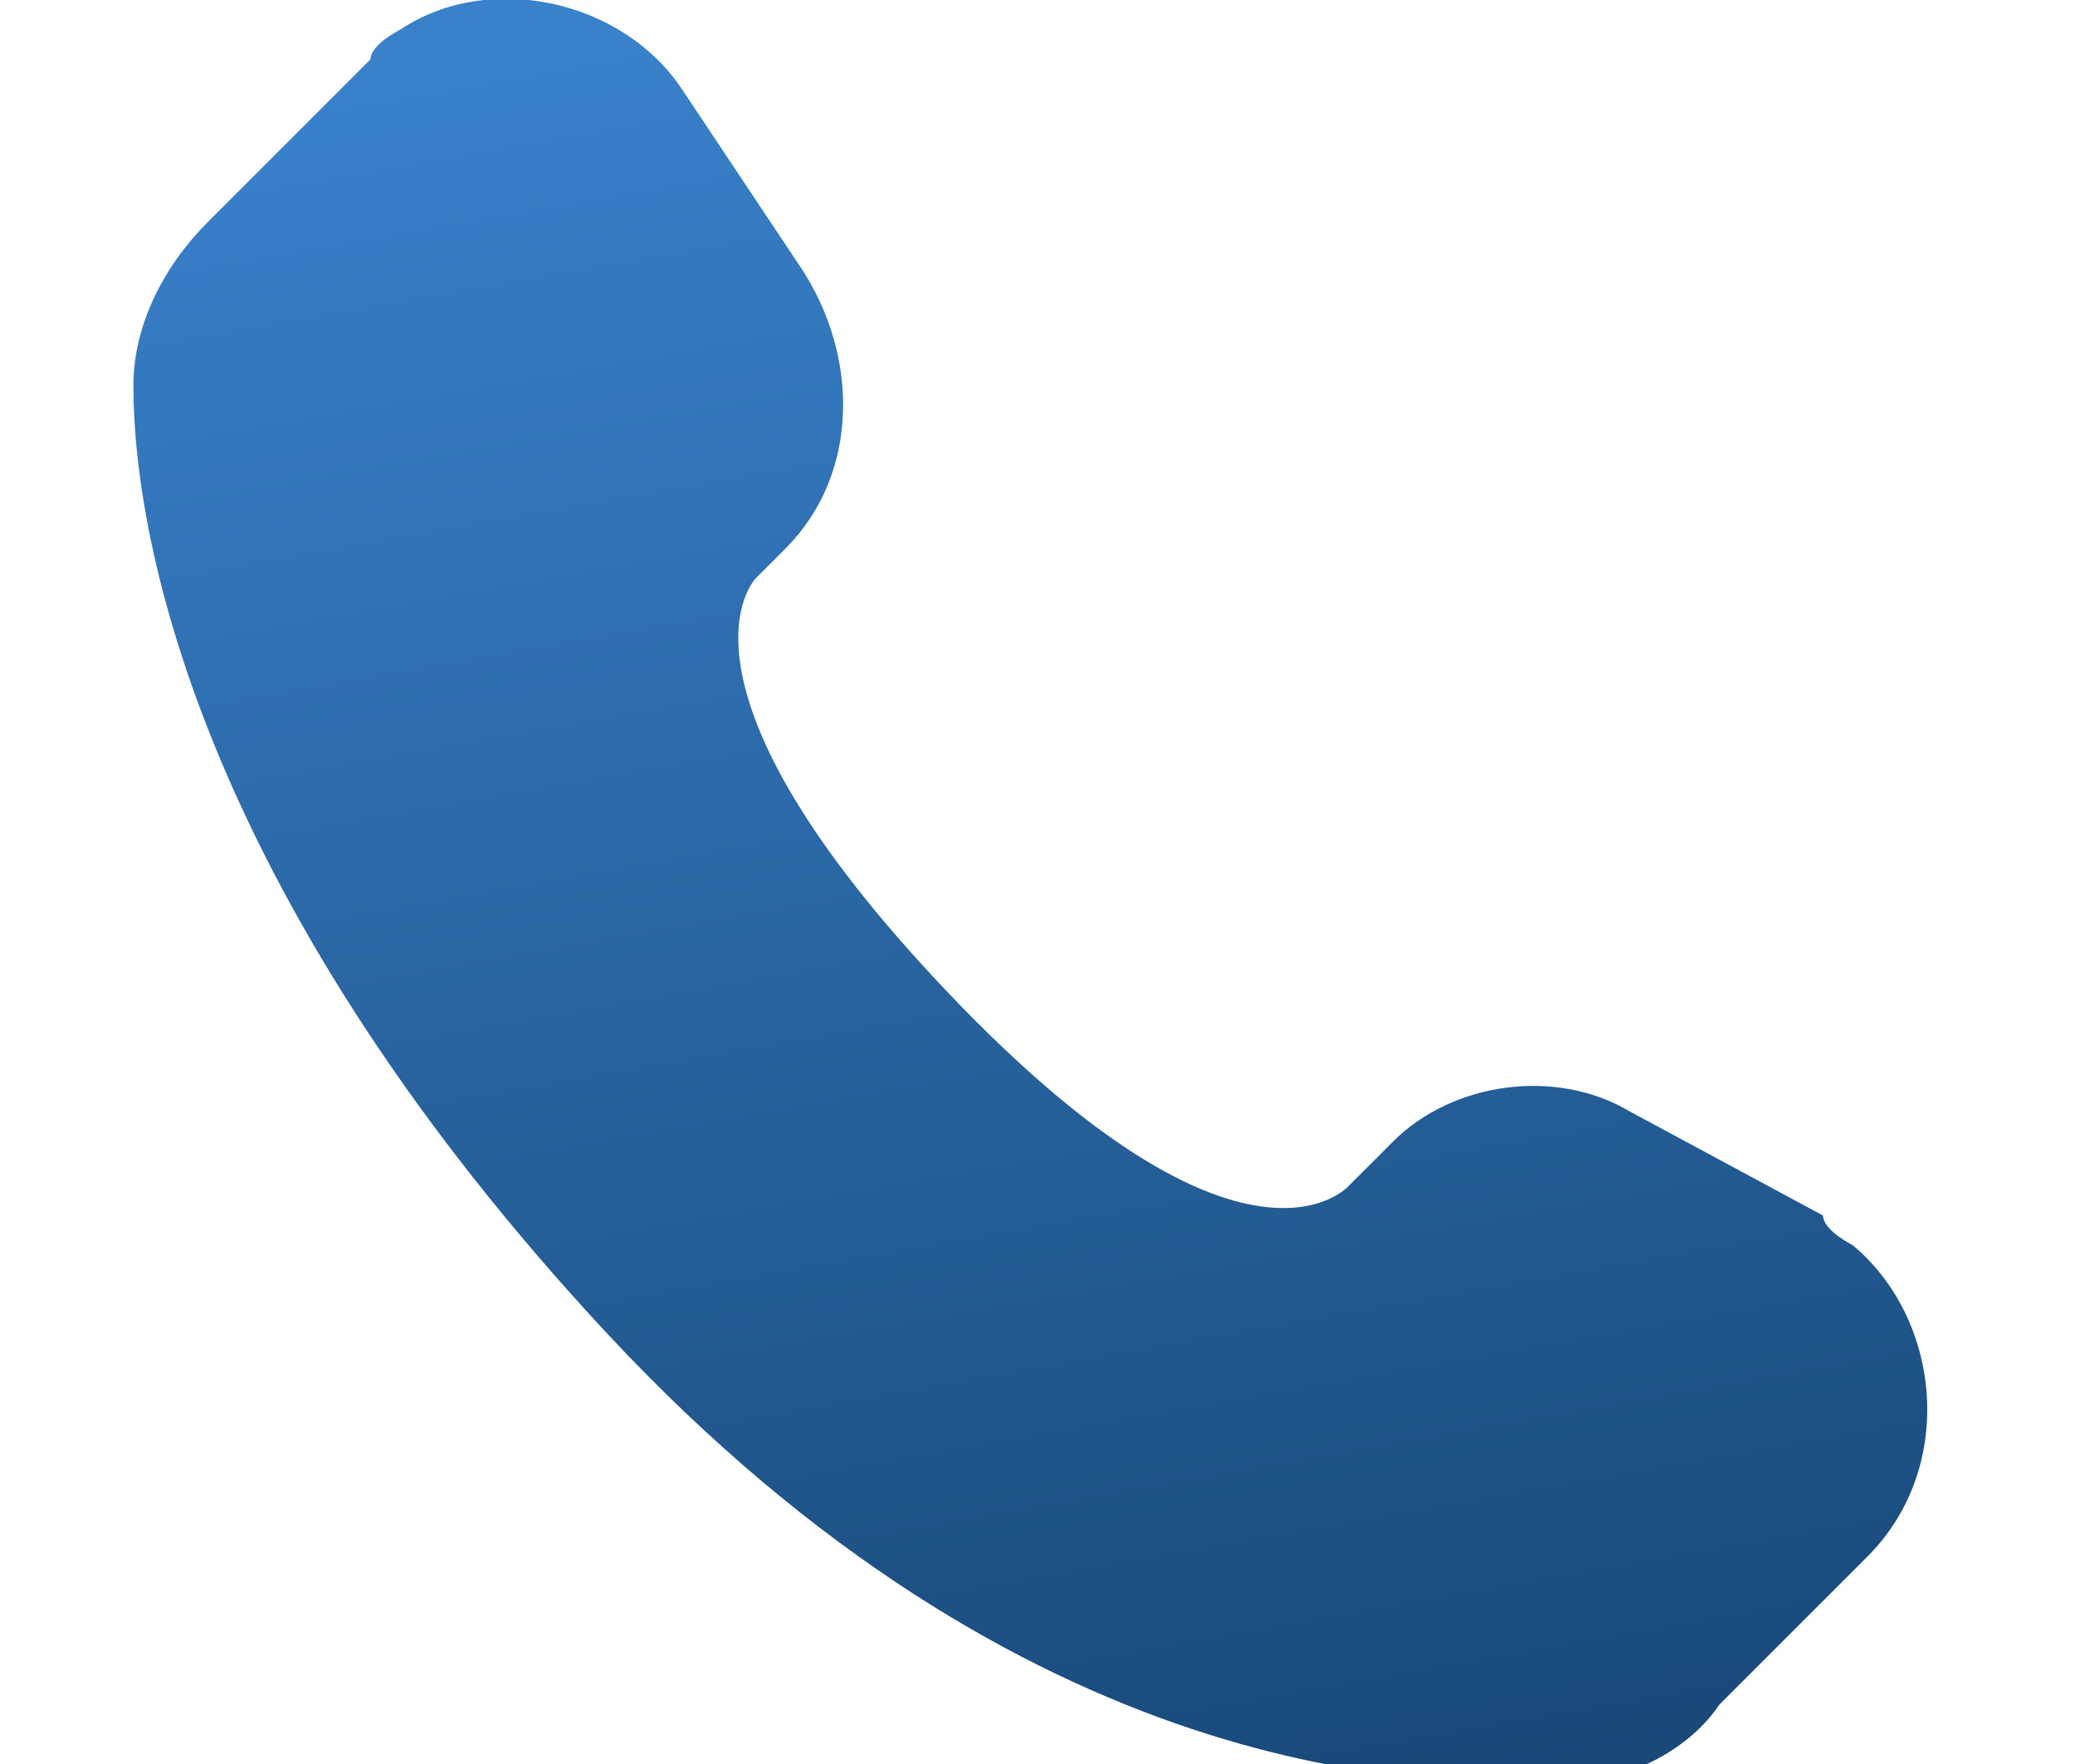 <svg xmlns="http://www.w3.org/2000/svg" width="14" height="11.9" viewBox="0 0 14 11.9">
  <defs>
    <style>
      .cls-1 {
        fill: url(#Gradiente_sem_nome);
        fill-rule: evenodd;
      }
    </style>
    <linearGradient id="Gradiente_sem_nome" data-name="Gradiente sem nome" x1="8" y1="13" x2="5.7" y2="0" gradientUnits="userSpaceOnUse">
      <stop offset="0" stop-color="#174675"/>
      <stop offset="1" stop-color="#3981cb"/>
    </linearGradient>
  </defs>
  <path class="cls-1" d="M9.4,7.7l-.3.3s-.7.8-2.7-1.3c-2-2.1-1.3-2.8-1.3-2.8l.2-.2c.5-.5.5-1.3.1-1.9l-.8-1.2C4.2,0,3.3-.2,2.7.2c0,0-.2.1-.2.2l-1.1,1.1c-.3.3-.5.7-.5,1.1,0,1.1.5,3.5,3.2,6.4,2.8,3,5.5,3.1,6.6,3,.3,0,.7-.2.9-.5l1-1c.6-.6.5-1.6-.1-2.1,0,0-.2-.1-.2-.2l-1.3-.7c-.5-.3-1.2-.2-1.6.2Z"/>
</svg>